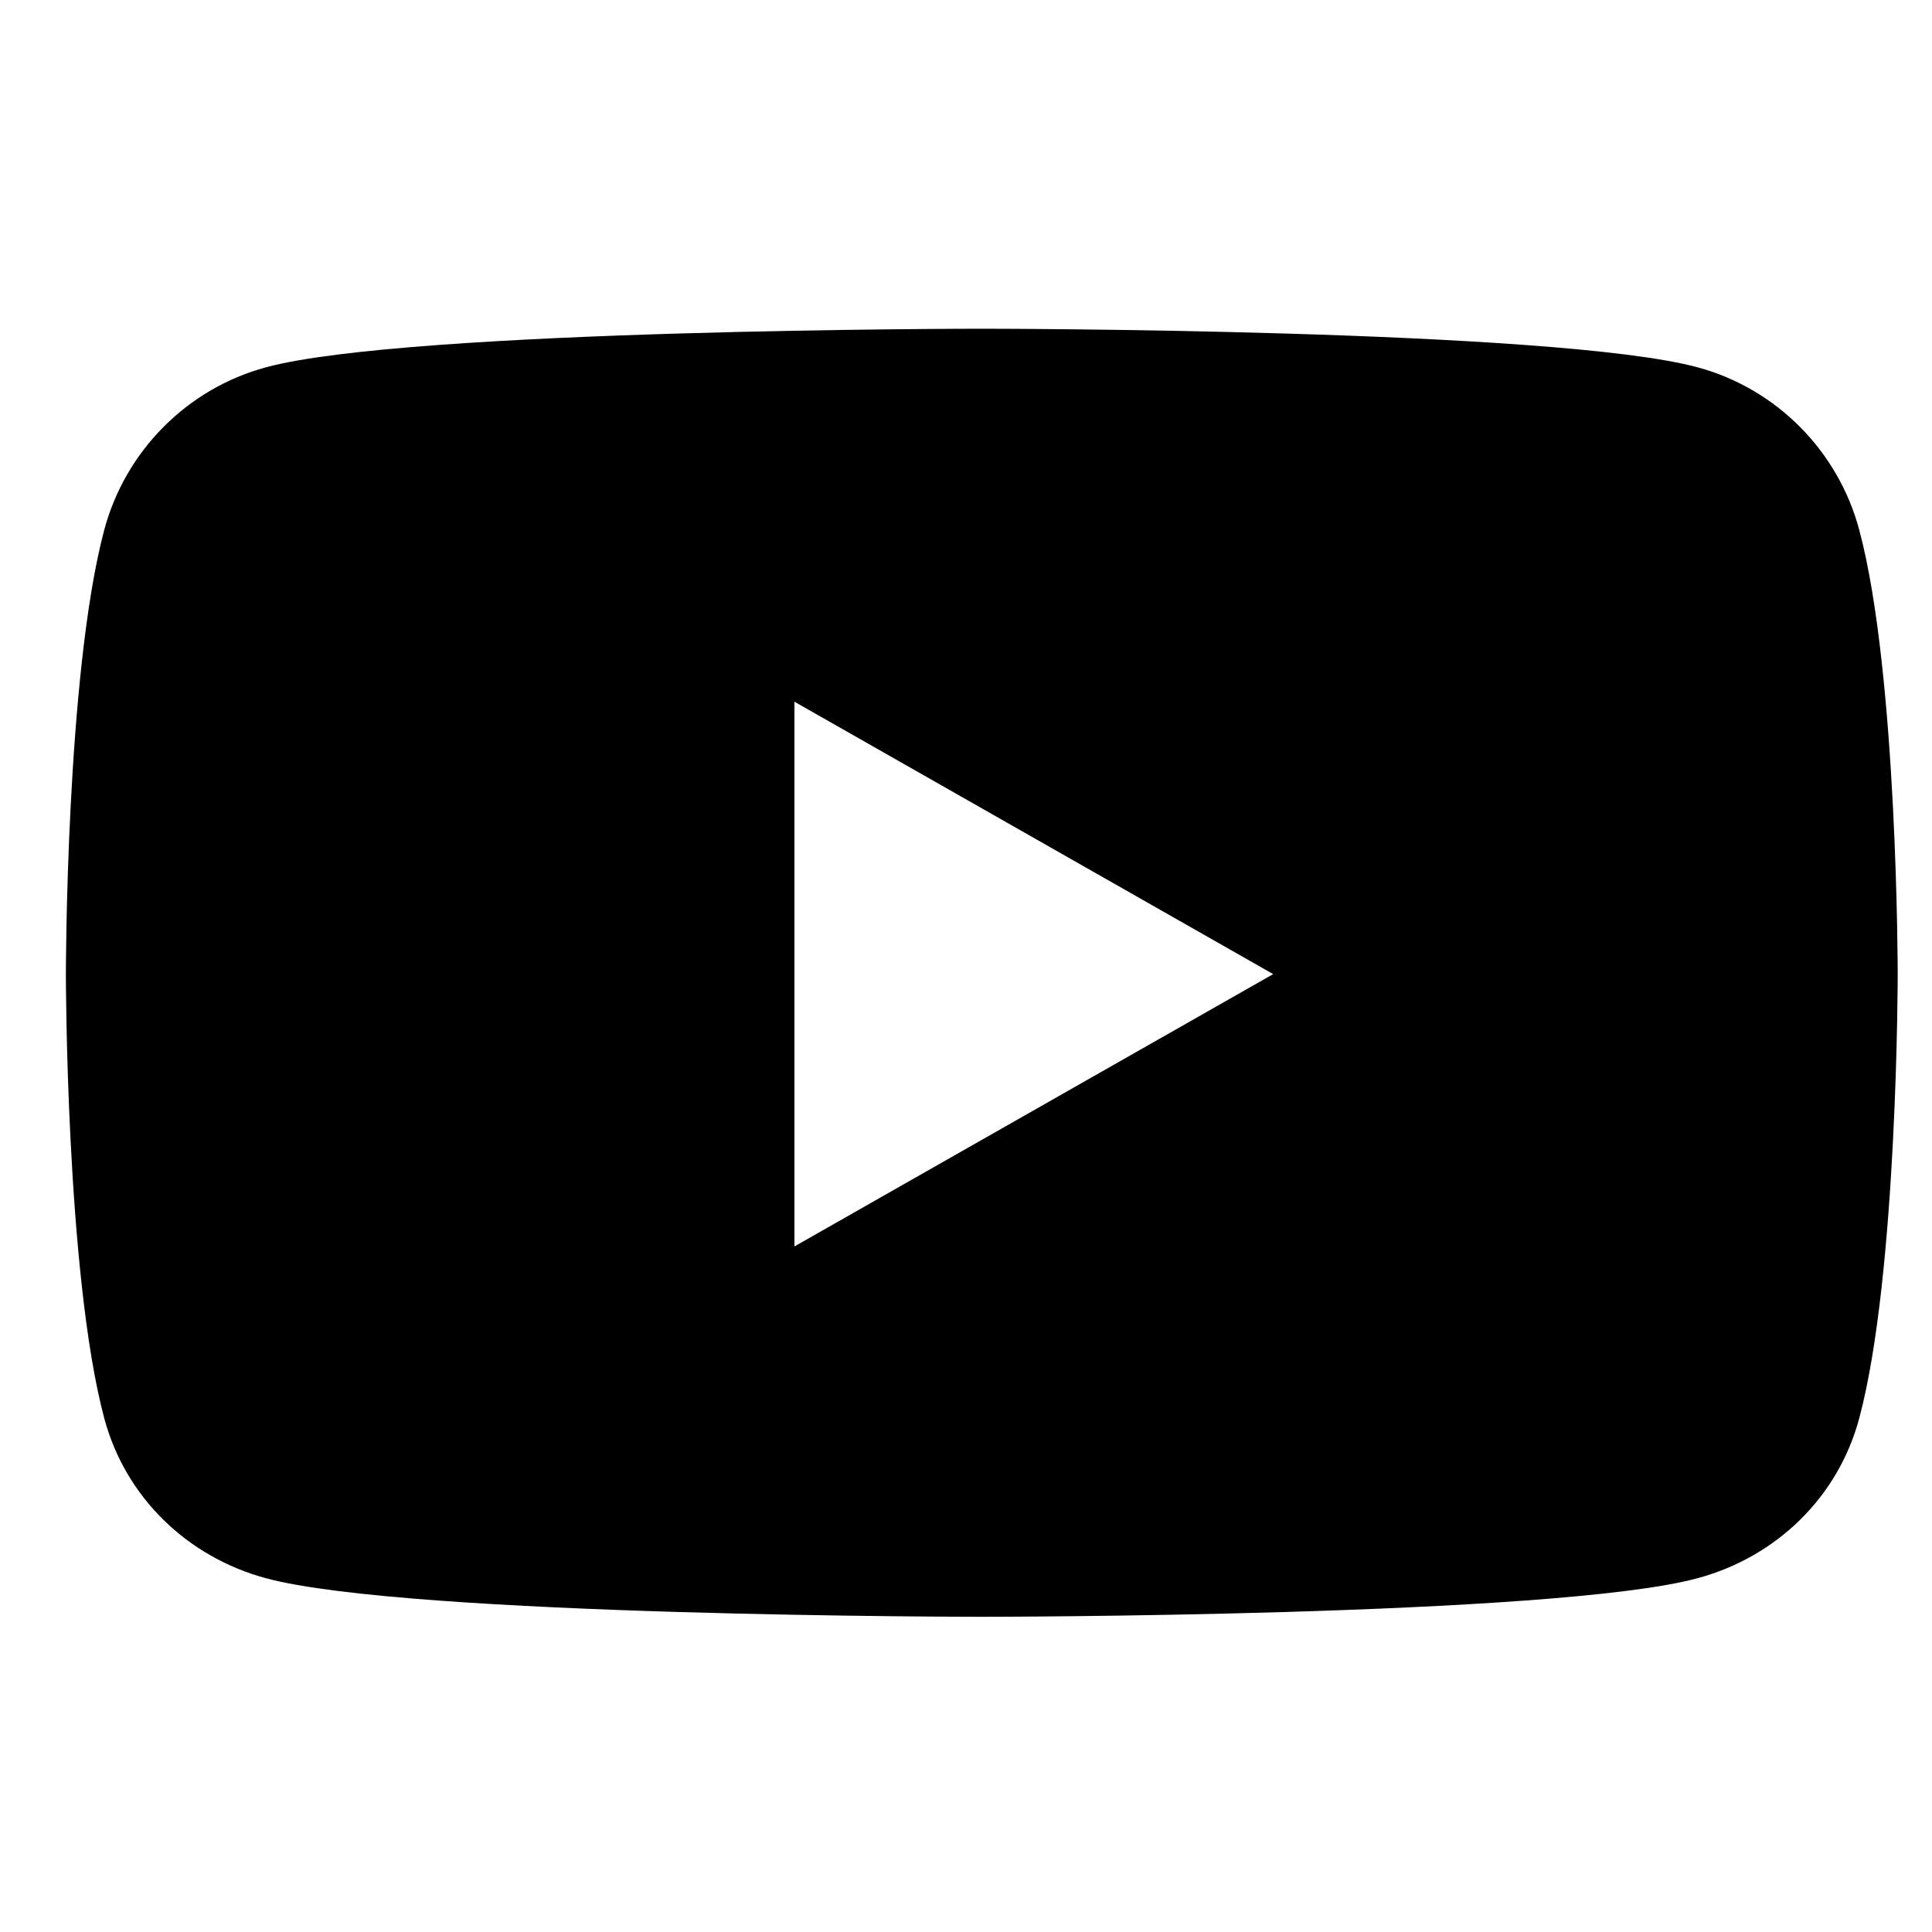 <svg width="100%" height="100%" viewBox="0 0 20 20" fill="none" xmlns="http://www.w3.org/2000/svg"><g clip-path="url(#clip0_790_505)"><g clip-path="url(#clip1_790_505)"><path d="M19.248 5.49C19.03 4.668 18.388 4.022 17.572 3.802C16.093 3.403 10.163 3.403 10.163 3.403C10.163 3.403 4.233 3.403 2.754 3.802C1.939 4.022 1.296 4.668 1.078 5.49C0.682 6.978 0.682 10.084 0.682 10.084C0.682 10.084 0.682 13.189 1.078 14.677C1.296 15.499 1.939 16.118 2.754 16.338C4.233 16.737 10.163 16.737 10.163 16.737C10.163 16.737 16.093 16.737 17.572 16.338C18.388 16.118 19.03 15.499 19.248 14.677C19.645 13.189 19.645 10.084 19.645 10.084C19.645 10.084 19.645 6.978 19.248 5.49ZM8.224 12.903V7.264L13.18 10.084L8.224 12.903Z" fill="currentColor"/></g></g><defs><clipPath id="clip0_790_505"><rect width="20" height="20" fill="white"/></clipPath><clipPath id="clip1_790_505"><rect width="20" height="17.778" fill="currentColor" transform="translate(0.164 1.18)"/></clipPath></defs></svg>